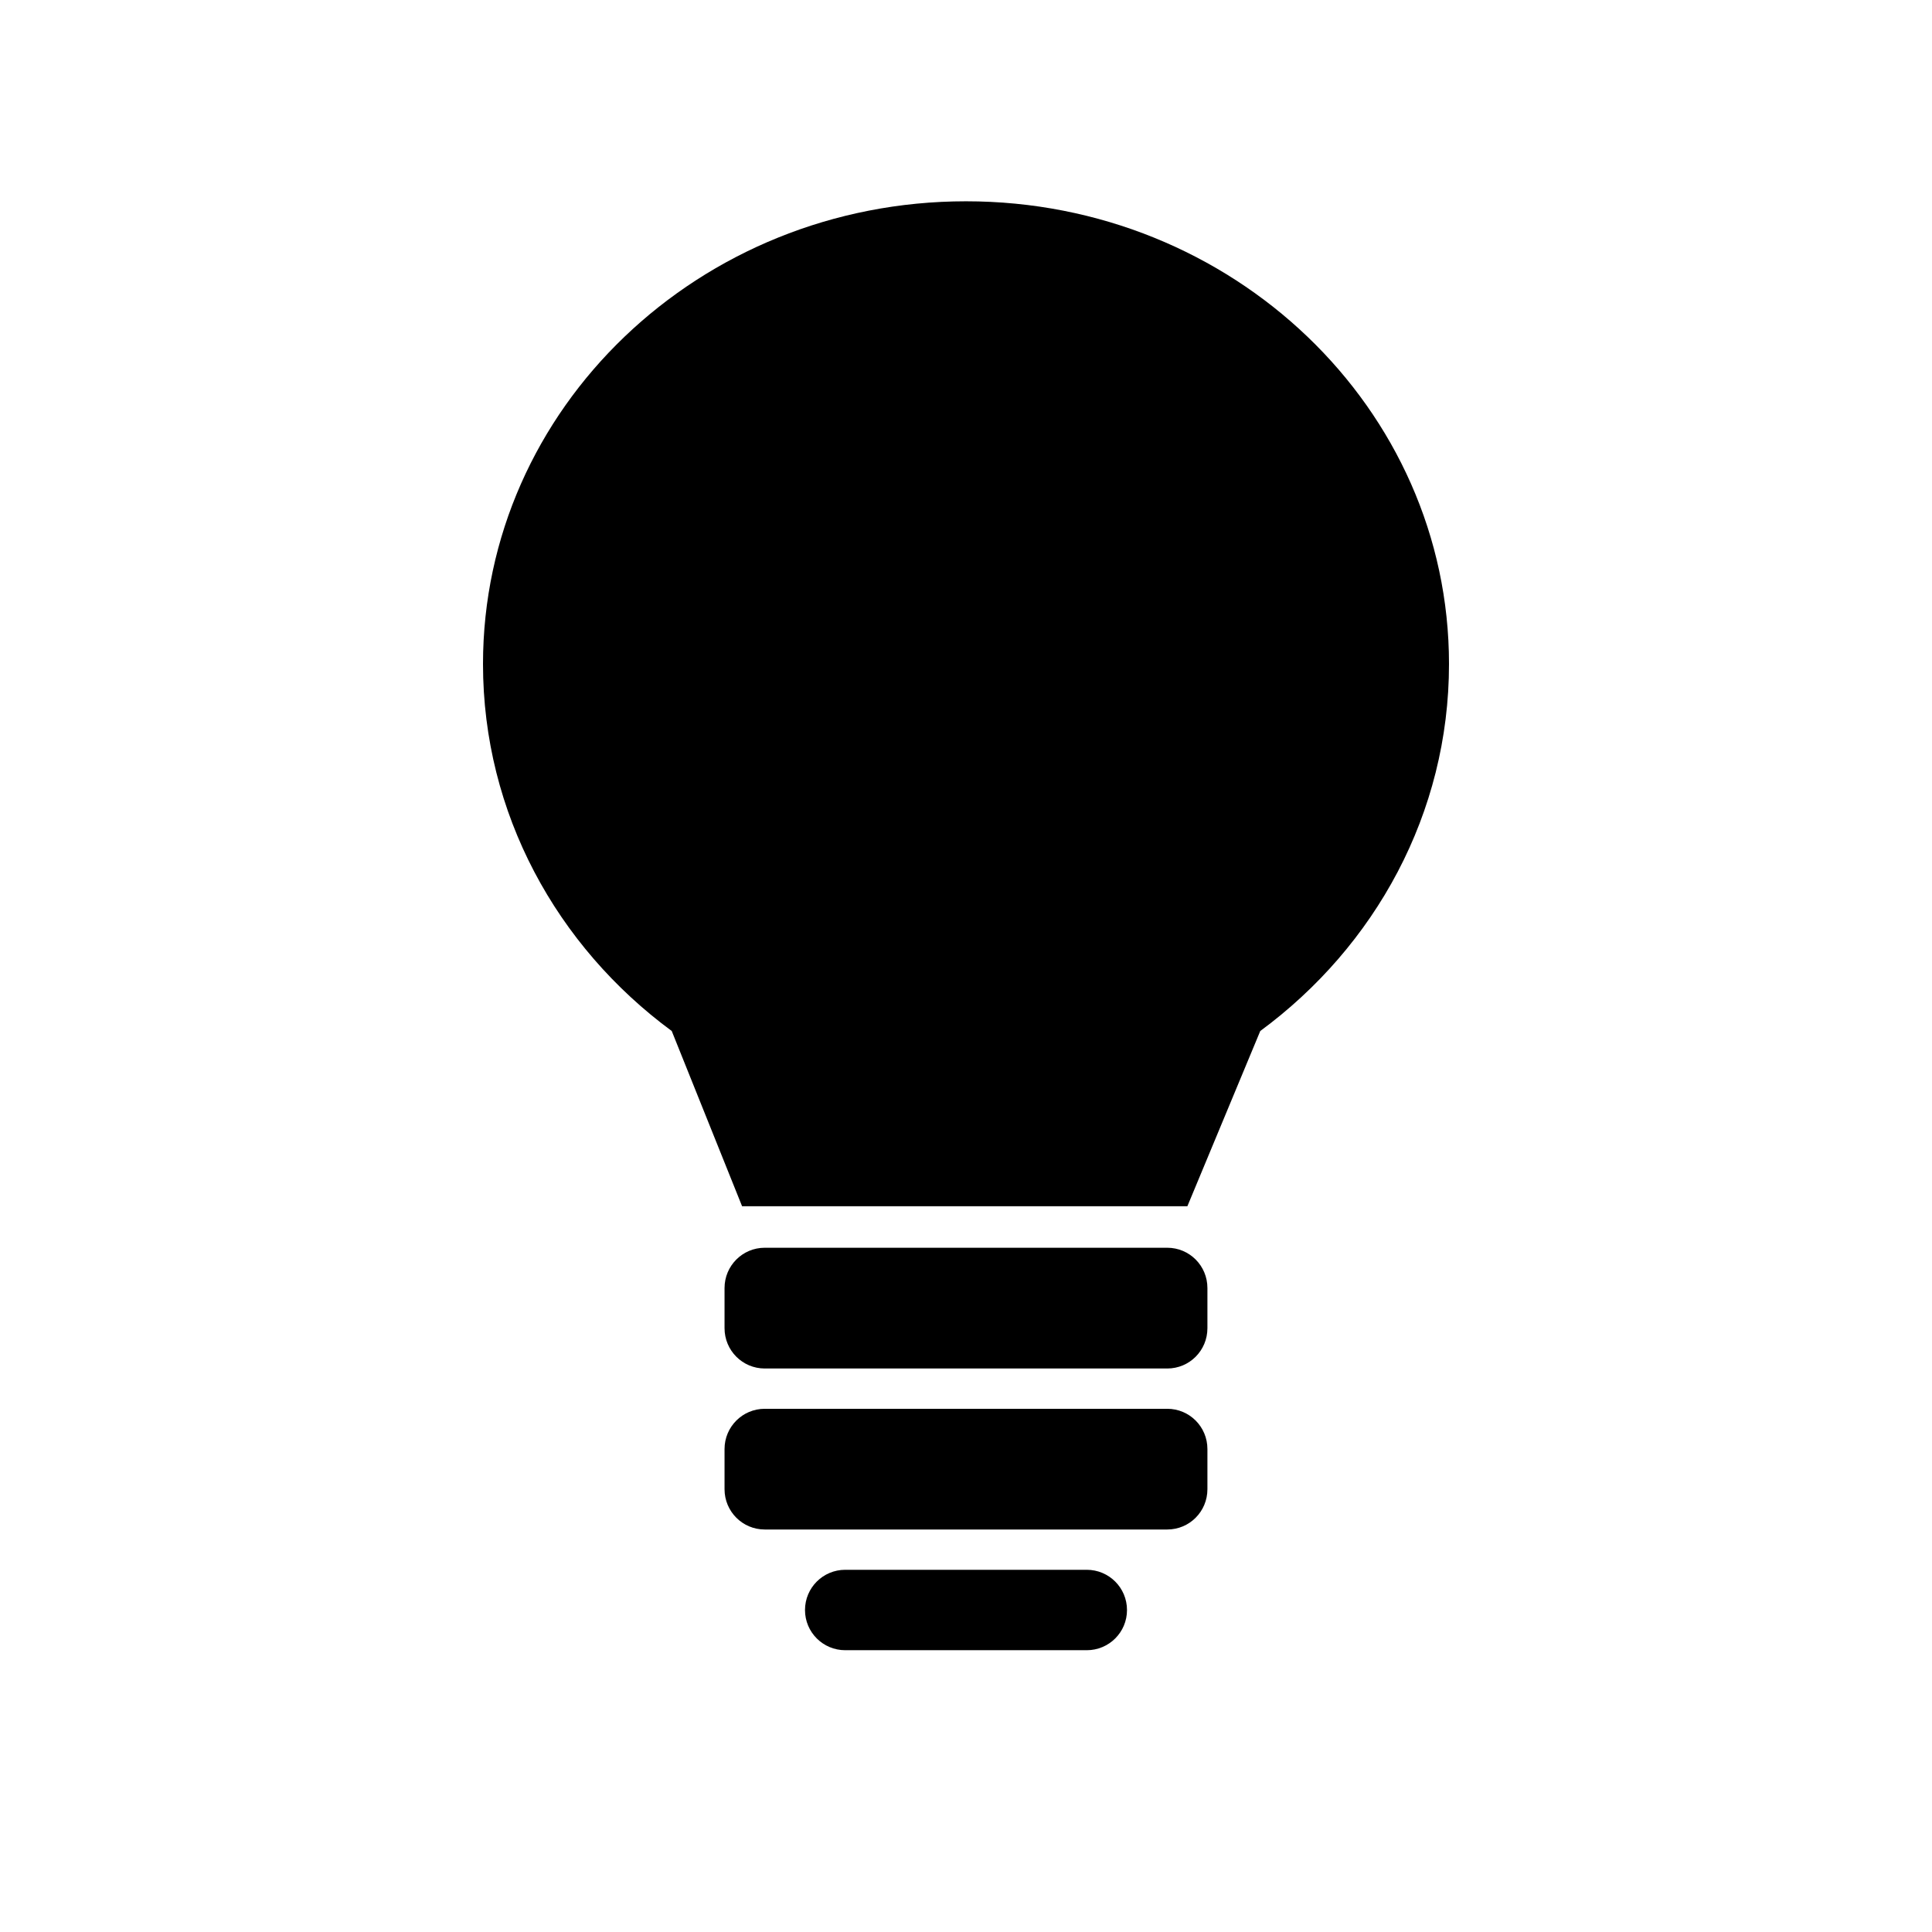<?xml version="1.0" ?><svg height="48px" version="1.1" viewBox="0 0 48 48" width="48px" xmlns="http://www.w3.org/2000/svg" xmlns:xlink="http://www.w3.org/1999/xlink"><title/><desc/><g fill="none" fill-rule="evenodd" id="Page-1" stroke="none" stroke-width="1"><g id="Artboard-Copy" transform="translate(-227, -69)"><path d="M239,85.497 C239,89.21 240.836,92.514 243.689,94.615 L245.437,98.969 L256.5,98.969 L258.311,94.615 C261.164,92.514 263,89.21 263,85.497 C263,79.146 257.629,74.001 251,74.001 C244.372,74.001 239,79.146 239,85.497 L239,85.497 Z M246,100 C245.448,100 245.001,100.447 245.001,101.001 L245.001,101.999 C245.001,102.553 245.448,103 246,103 L256,103 C256.553,103 256.998,102.553 256.998,101.999 L256.998,101.001 C256.998,100.447 256.553,100 256,100 L246,100 Z M246,104.001 C245.448,104.001 245.001,104.448 245.001,105.001 L245.001,105.999 C245.001,106.553 245.448,107 246,107 L256,107 C256.553,107 256.998,106.553 256.998,105.999 L256.998,105.001 C256.998,104.448 256.553,104.001 256,104.001 L246,104.001 Z M248,108.001 C247.447,108.001 247,108.448 247,109.001 C247,109.553 247.447,109.999 248,109.999 L254,109.999 C254.553,109.999 255,109.553 255,109.001 C255,108.448 254.553,108.001 254,108.001 L248,108.001 Z" fill="#000000" id="bulb"/><g id="slices" transform="translate(47, 9)"/></g></g></svg>